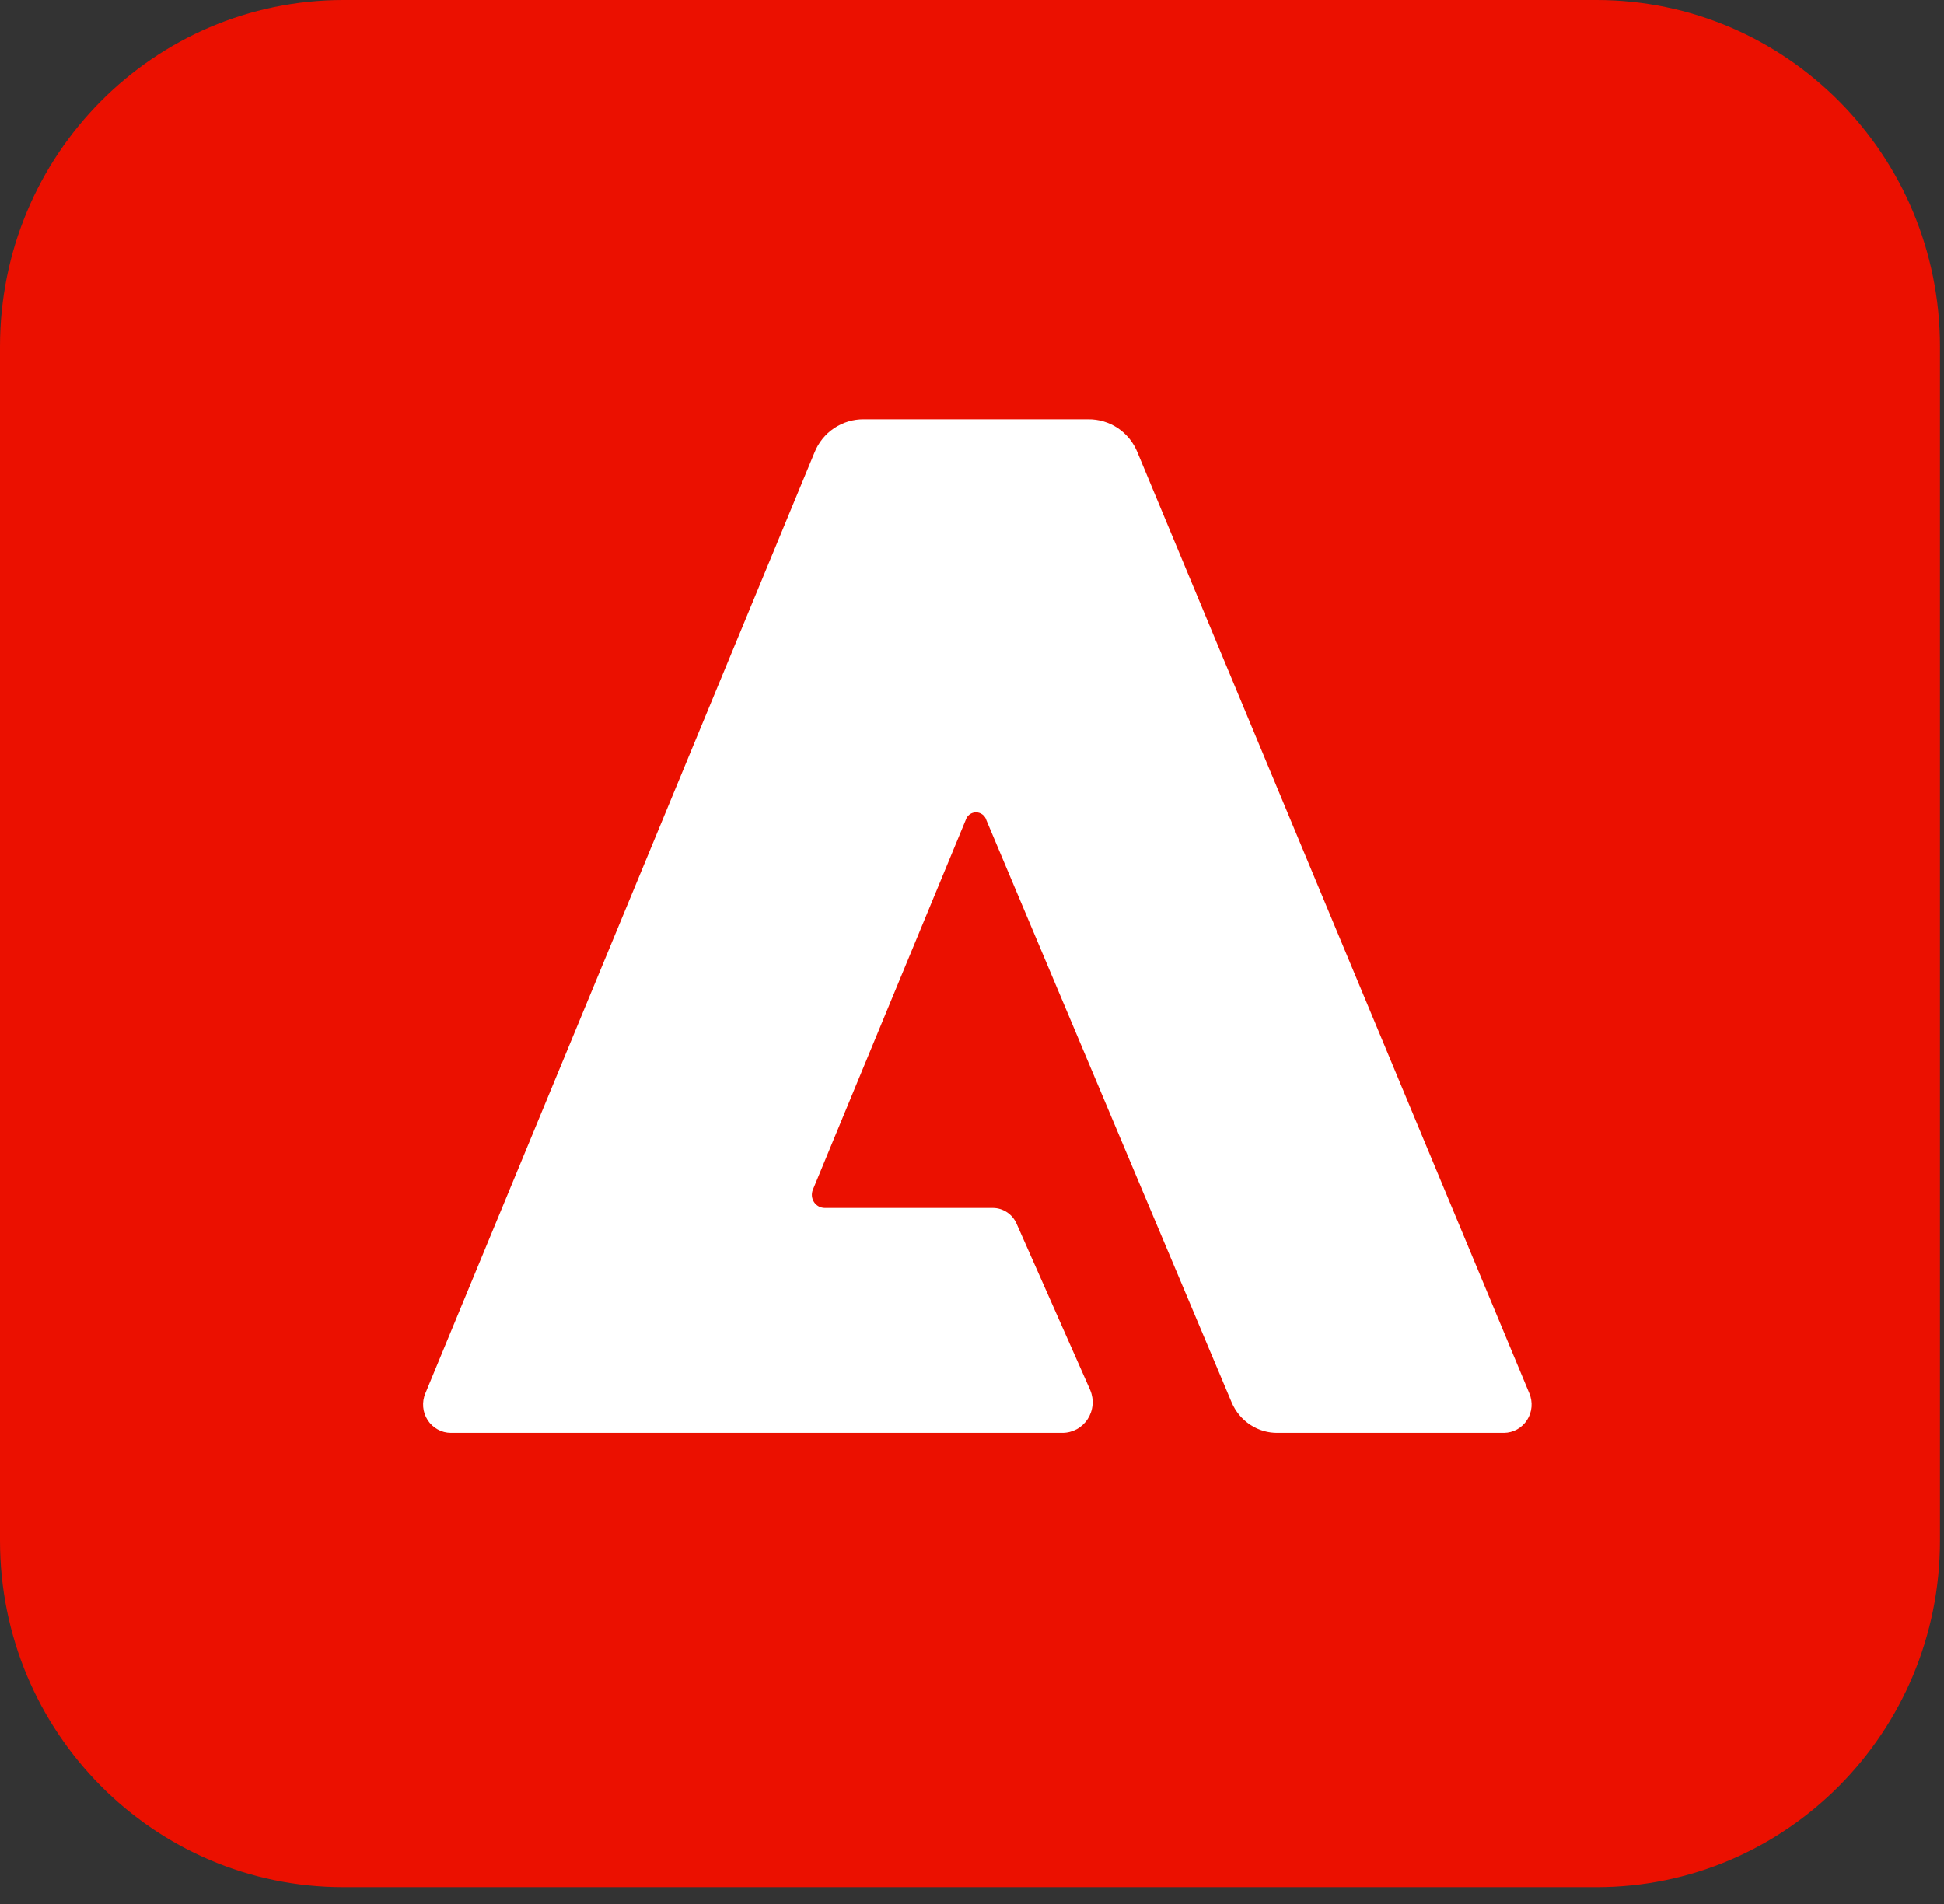 <?xml version="1.0" encoding="UTF-8"?><svg width="49" height="48" viewBox="0 0 49 48" fill="none" xmlns="http://www.w3.org/2000/svg">
<rect x="0" y="0" width="49" height="48" fill="#333333" stroke="none"/>
<path d="M40.241 0H8.657C3.876 0 0 3.911 0 8.735V38.842C0 43.666 3.876 47.576 8.657 47.576H40.241C45.022 47.576 48.898 43.666 48.898 38.842V8.735C48.898 3.911 45.022 0 40.241 0Z" fill="#EB1000"/>
<path d="M37.909 36.122H32.214C31.967 36.127 31.724 36.057 31.516 35.92C31.308 35.784 31.144 35.588 31.046 35.358L24.864 20.679C24.848 20.622 24.814 20.572 24.767 20.536C24.721 20.5 24.664 20.48 24.606 20.479C24.547 20.478 24.49 20.496 24.442 20.531C24.395 20.566 24.36 20.616 24.342 20.672L20.489 29.992C20.469 30.042 20.46 30.097 20.465 30.152C20.47 30.206 20.489 30.259 20.518 30.304C20.548 30.35 20.589 30.387 20.636 30.413C20.684 30.439 20.737 30.452 20.791 30.452H25.026C25.154 30.452 25.279 30.491 25.386 30.563C25.493 30.635 25.577 30.737 25.627 30.857L27.481 35.047C27.53 35.164 27.55 35.292 27.538 35.42C27.527 35.547 27.485 35.669 27.415 35.776C27.346 35.882 27.251 35.97 27.141 36.03C27.03 36.09 26.906 36.122 26.78 36.122H11.363C11.247 36.122 11.133 36.092 11.031 36.035C10.929 35.979 10.842 35.898 10.779 35.8C10.715 35.701 10.677 35.588 10.667 35.471C10.657 35.354 10.675 35.236 10.721 35.127L20.528 11.413C20.628 11.162 20.8 10.947 21.022 10.798C21.244 10.648 21.506 10.569 21.773 10.572H27.429C27.696 10.569 27.957 10.647 28.18 10.797C28.402 10.947 28.574 11.162 28.674 11.413L38.549 35.127C38.594 35.236 38.613 35.353 38.603 35.47C38.593 35.588 38.555 35.7 38.491 35.799C38.428 35.897 38.342 35.978 38.24 36.035C38.139 36.091 38.025 36.121 37.909 36.122Z" fill="white"/>
</svg>
